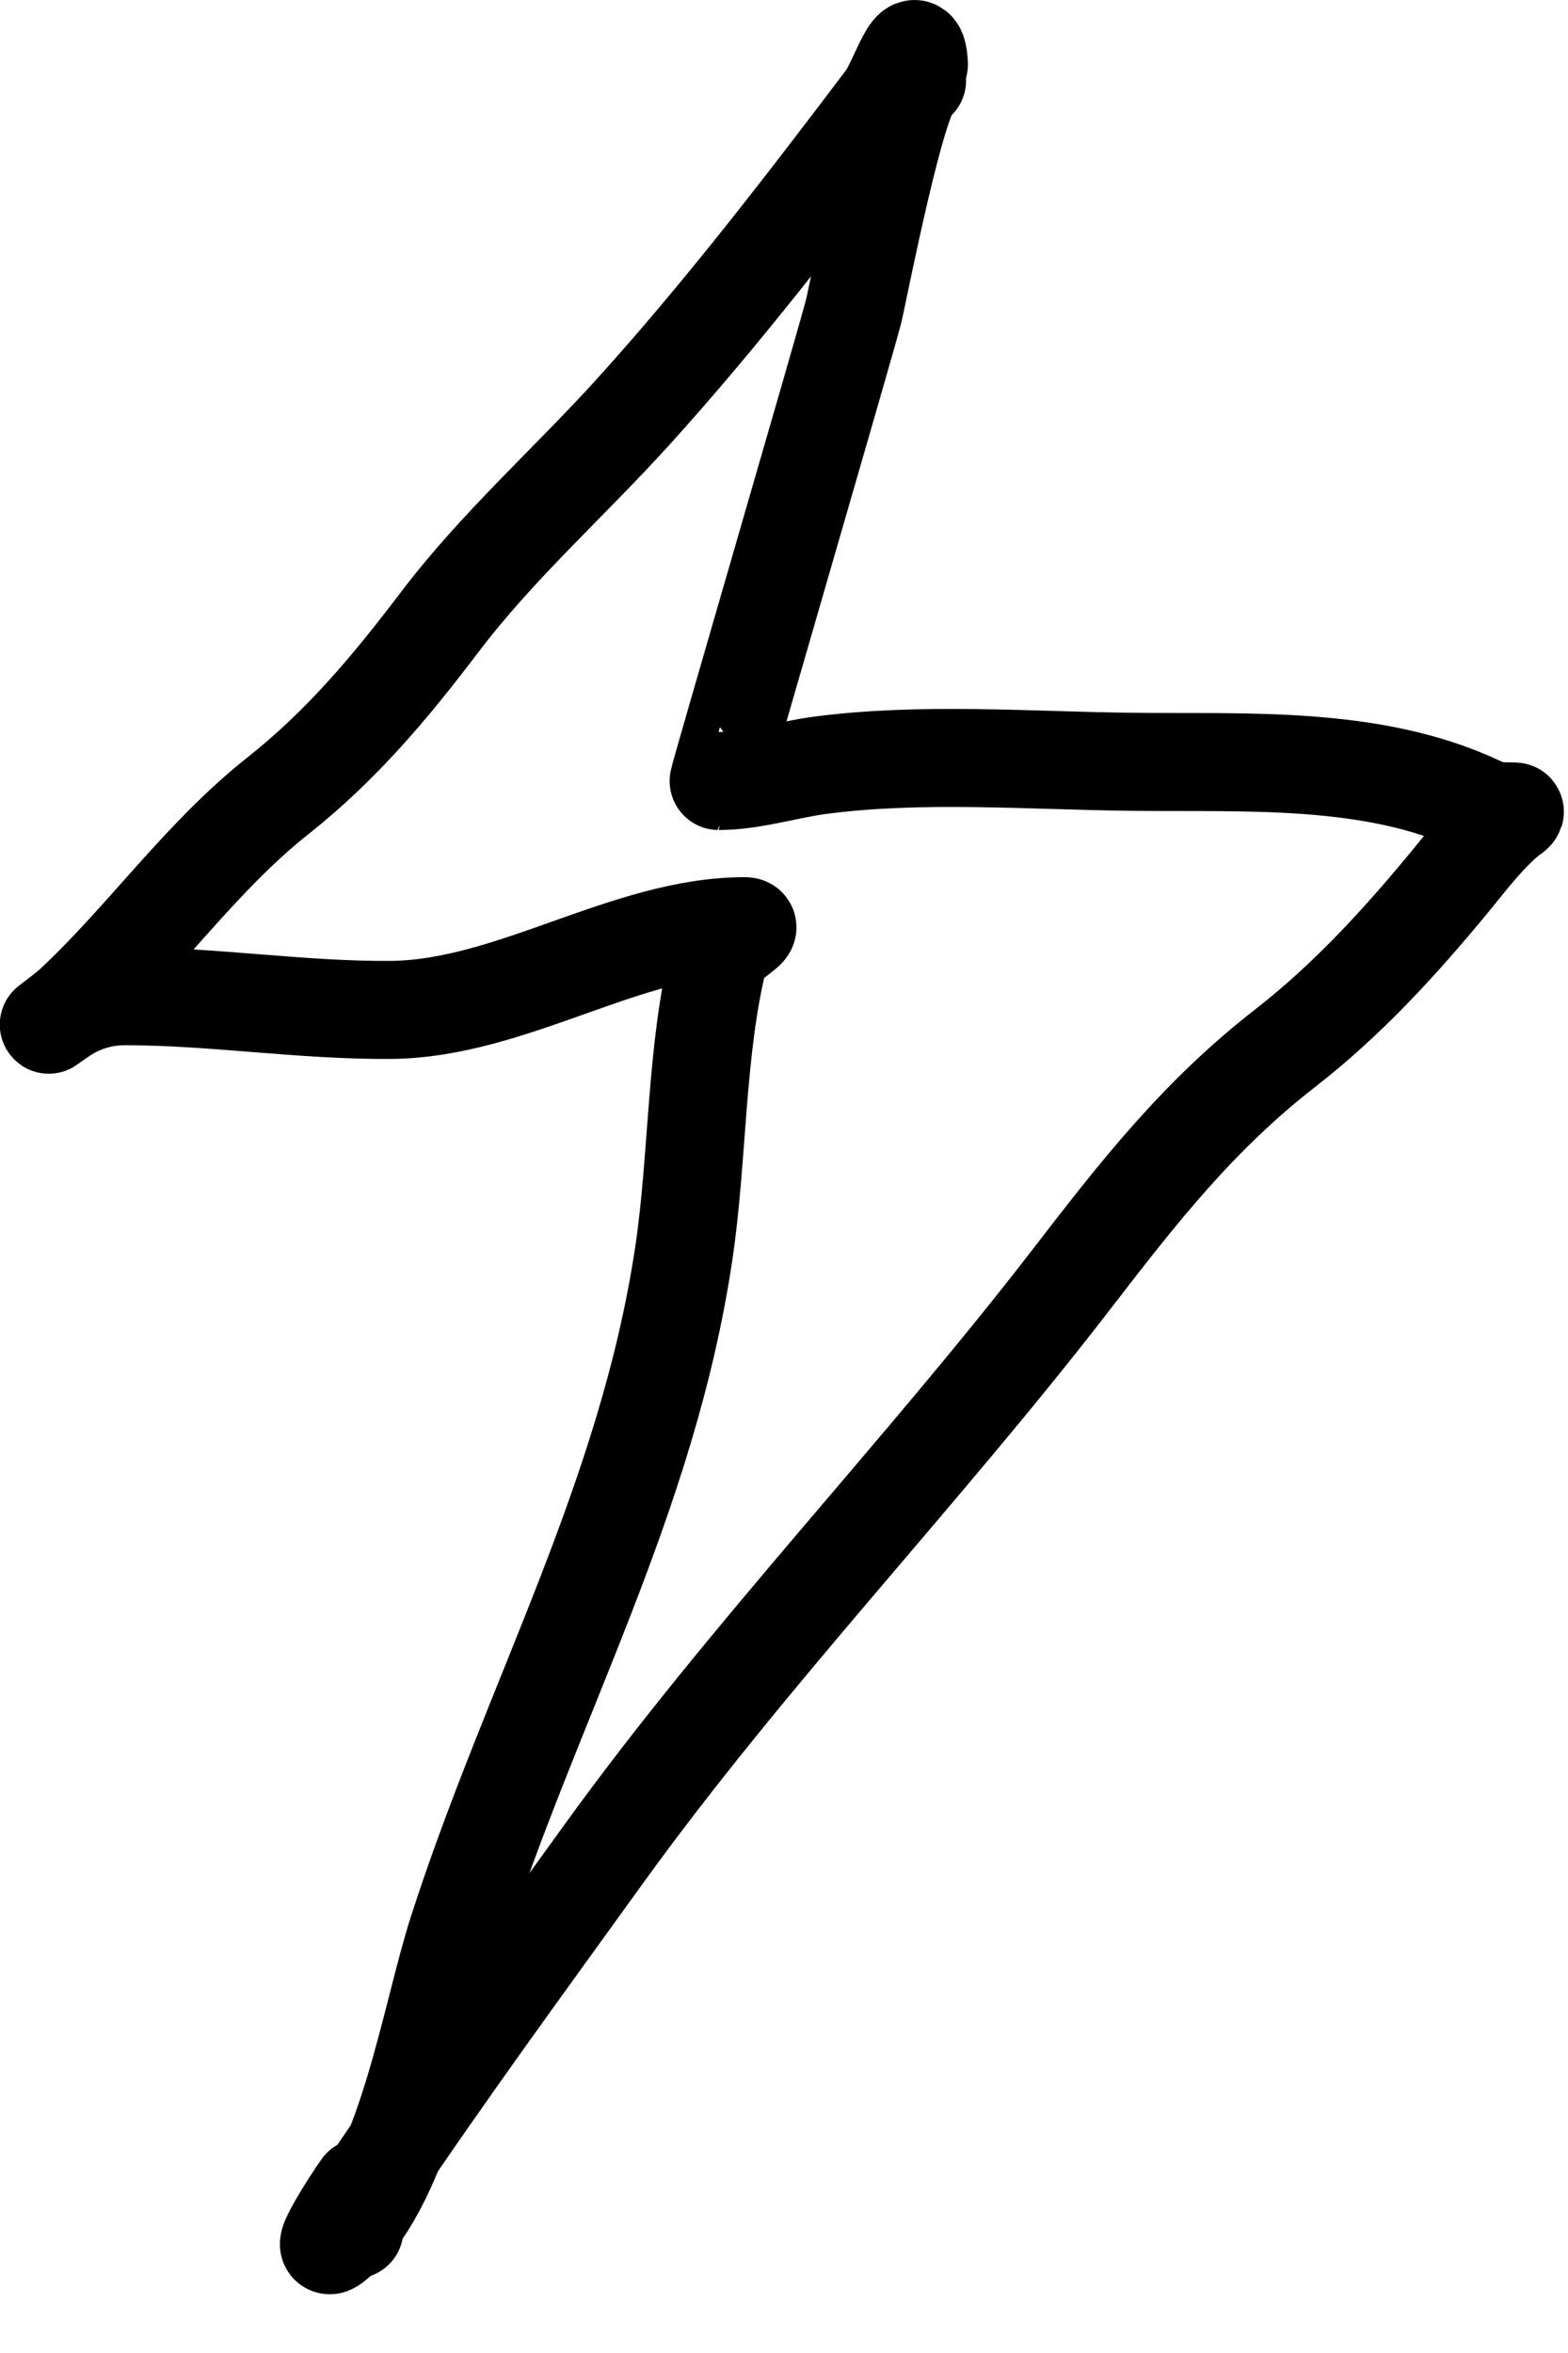 <?xml version="1.0" encoding="UTF-8"?>
<svg xmlns="http://www.w3.org/2000/svg" width="16" height="24" viewBox="0 0 16 24" fill="none">
  <path d="M9.377 0.655C9.352 0.215 9.17 0.834 9.036 1.012C8.216 2.096 7.36 3.21 6.449 4.214C5.792 4.937 5.072 5.572 4.48 6.354C3.984 7.008 3.483 7.605 2.837 8.116C2.044 8.744 1.479 9.571 0.743 10.256C0.659 10.334 0.329 10.572 0.605 10.376C0.803 10.235 1.03 10.161 1.274 10.161C2.179 10.161 3.073 10.307 3.984 10.301C5.22 10.292 6.391 9.447 7.598 9.447C7.731 9.447 7.369 9.621 7.337 9.75C7.097 10.71 7.124 11.796 6.979 12.774C6.608 15.275 5.431 17.337 4.671 19.695C4.395 20.552 4.161 22.107 3.516 22.774C3.103 23.202 3.611 22.418 3.69 22.311" stroke="black" stroke-linecap="round" stroke-linejoin="round"></path>
  <path d="M3.617 22.741C3.617 22.555 3.653 22.461 3.765 22.294C4.537 21.143 5.354 20.028 6.165 18.904C7.645 16.855 9.403 15.034 10.94 13.04C11.624 12.152 12.229 11.379 13.118 10.688C13.752 10.194 14.281 9.615 14.791 8.998C14.974 8.775 15.156 8.533 15.377 8.345C15.385 8.338 15.475 8.278 15.455 8.277C15.284 8.272 15.255 8.288 15.085 8.209C13.996 7.701 12.702 7.785 11.537 7.77C10.498 7.758 9.4 7.67 8.367 7.806C8.027 7.851 7.677 7.966 7.333 7.966C7.323 7.966 8.601 3.593 8.709 3.181C8.752 3.014 9.172 0.82 9.358 0.82" stroke="black" stroke-linecap="round" stroke-linejoin="round"></path>
</svg>
